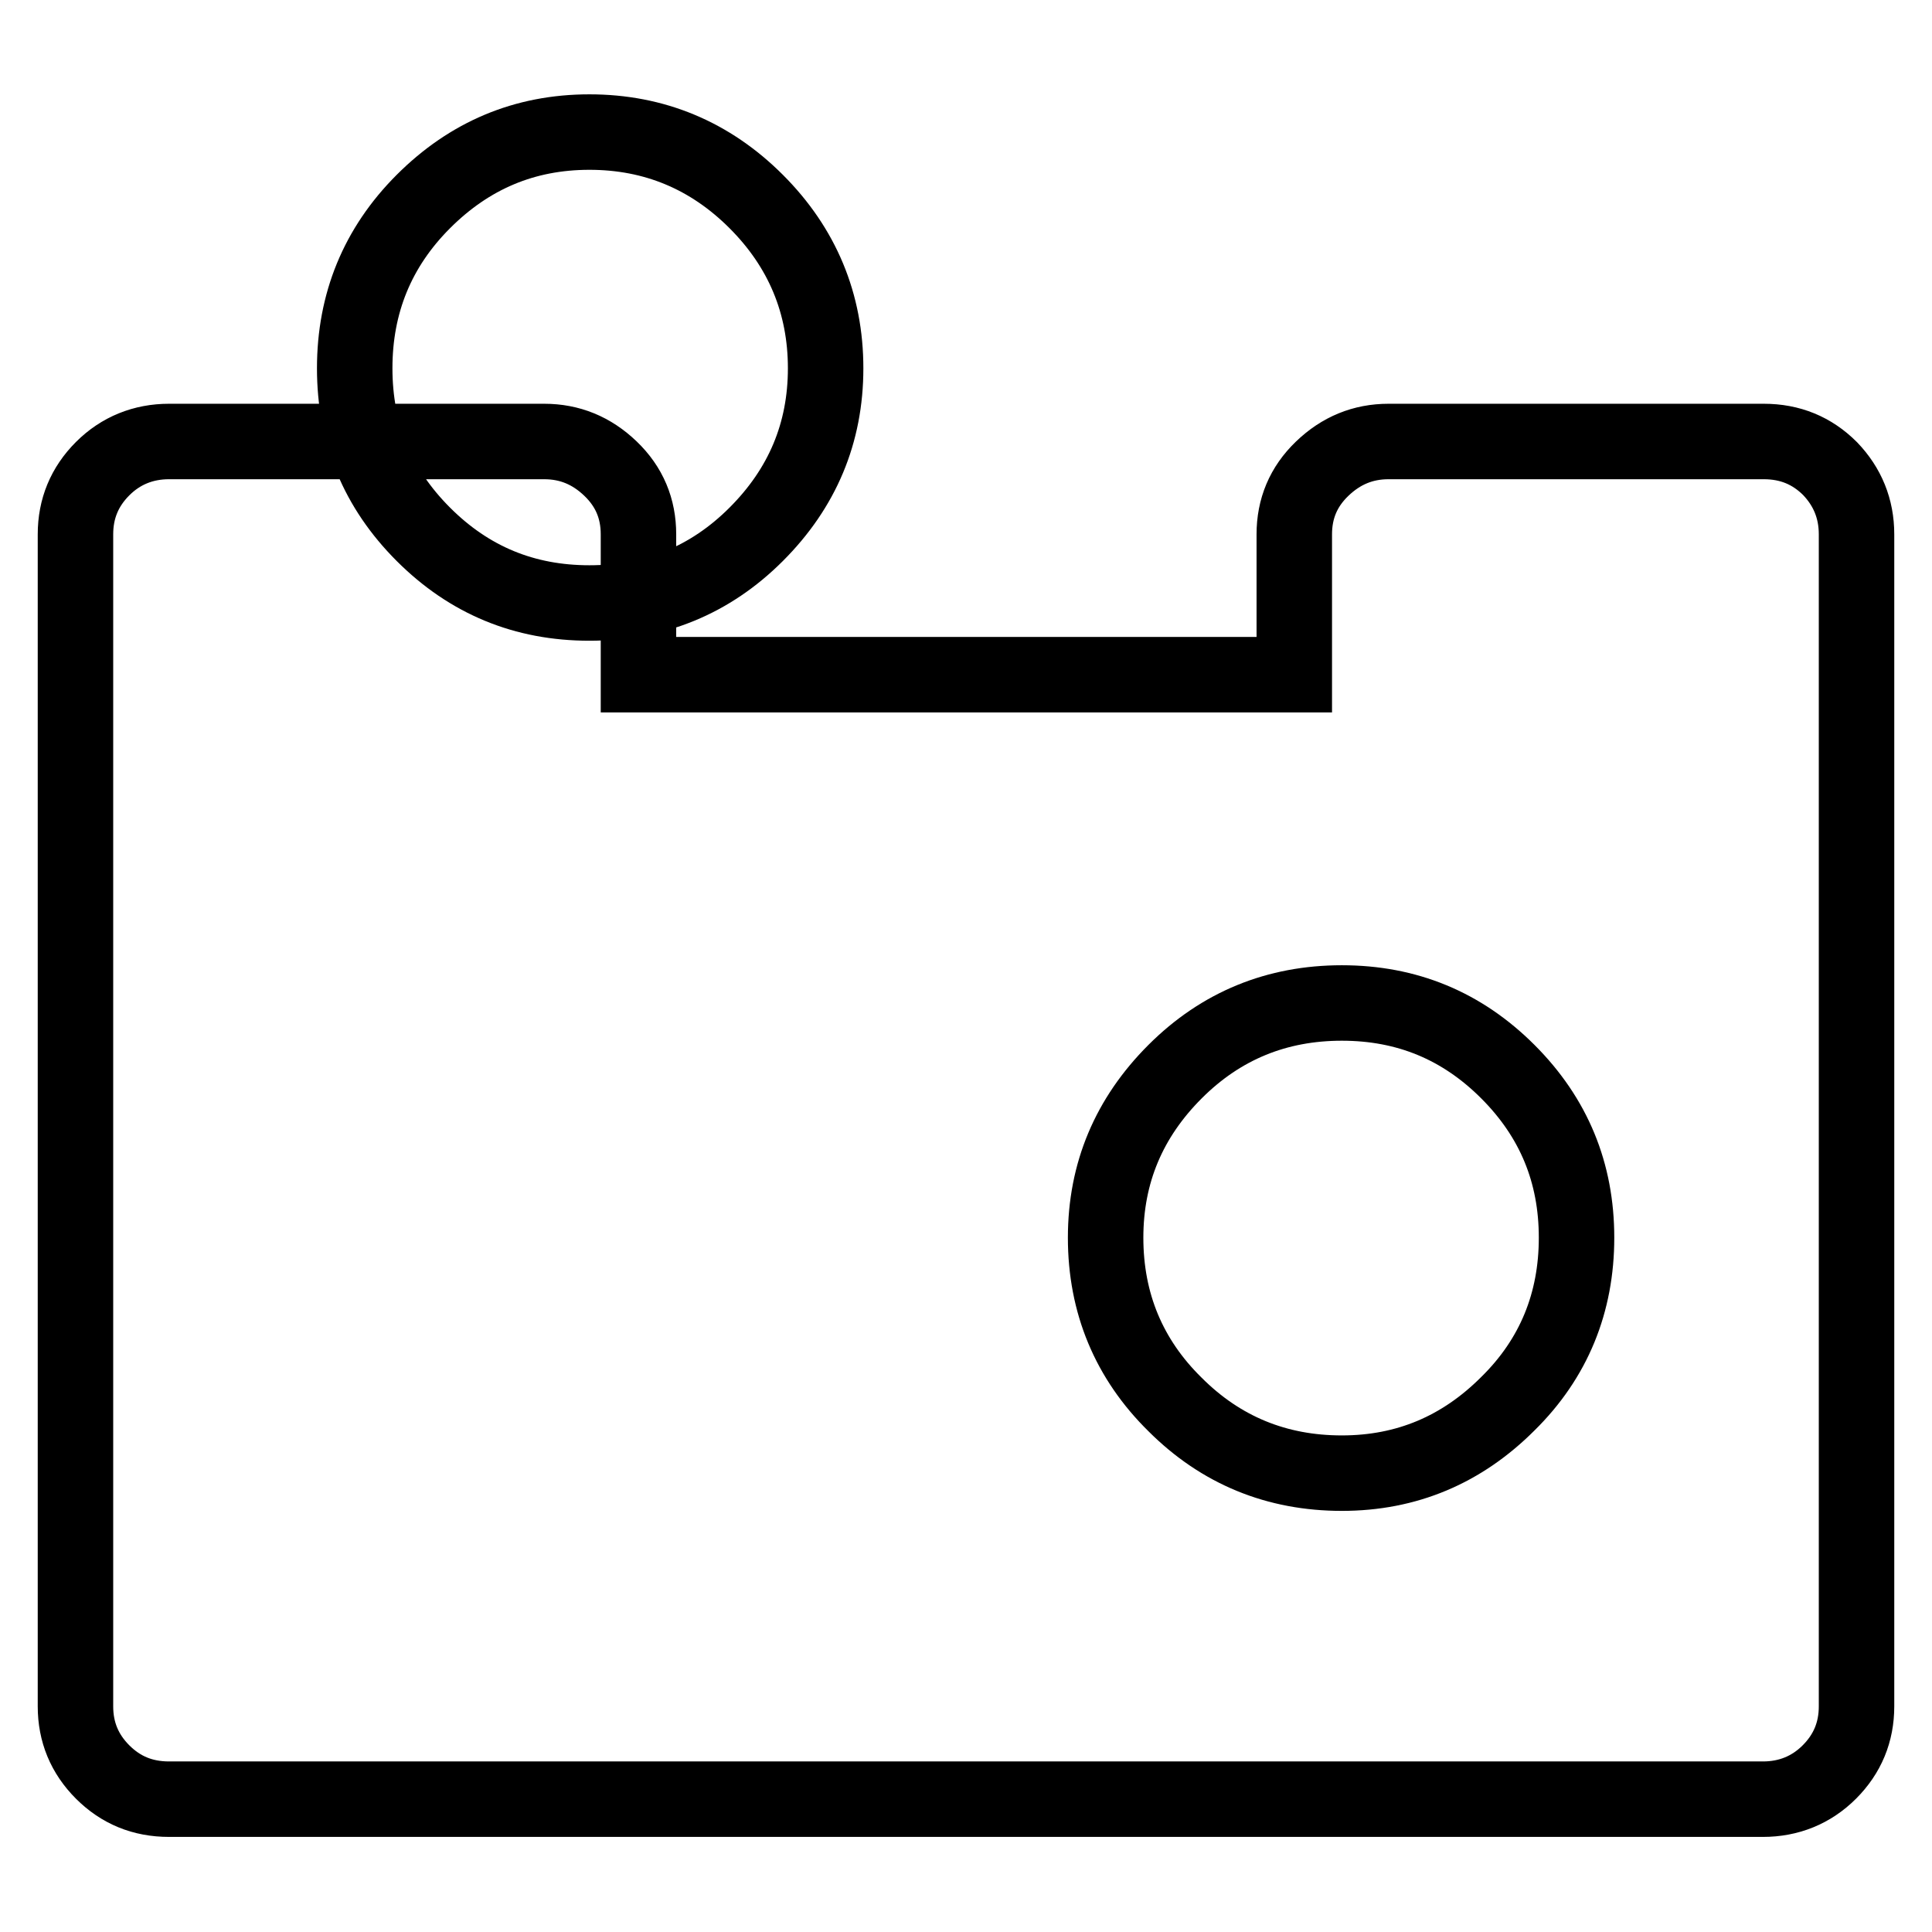 <?xml version="1.0" encoding="utf-8"?>
<!-- Svg Vector Icons : http://www.onlinewebfonts.com/icon -->
<!DOCTYPE svg PUBLIC "-//W3C//DTD SVG 1.1//EN" "http://www.w3.org/Graphics/SVG/1.1/DTD/svg11.dtd">
<svg version="1.1" xmlns="http://www.w3.org/2000/svg" xmlns:xlink="http://www.w3.org/1999/xlink" x="0px" y="0px" viewBox="0 0 256 256" enable-background="new 0 0 256 256" xml:space="preserve">
<g> <path stroke-width="10" fill-opacity="0" stroke="#000000"  d="M109.4,48.8c0-8.6-3.1-16-9.2-22.1s-13.5-9.2-22.1-9.2c-8.6,0-15.9,3.1-22,9.2c-6.1,6.1-9.1,13.5-9.1,22.1 c0,8.6,3,15.9,9.1,22c6.1,6.1,13.4,9.1,22,9.1c8.6,0,16-3,22.1-9.1S109.4,57.4,109.4,48.8z M208.9,164c0-8.6-3-15.9-9.1-22 c-6.1-6.1-13.4-9.1-22-9.1c-8.6,0-16,3-22.1,9.1c-6.1,6.1-9.2,13.4-9.2,22c0,8.7,3.1,16.1,9.2,22.1c6.1,6.1,13.5,9.1,22.1,9.1 c8.6,0,15.9-3.1,22-9.2C205.9,180,208.9,172.6,208.9,164z M246,70.8v155.3c0,3.4-1.2,6.3-3.6,8.7c-2.4,2.4-5.4,3.6-8.8,3.6H22.4 c-3.5,0-6.4-1.2-8.8-3.6c-2.4-2.4-3.6-5.3-3.6-8.7V70.8c0-3.4,1.2-6.3,3.6-8.7s5.4-3.6,8.8-3.6h49.7c3.4,0,6.3,1.2,8.8,3.6 s3.7,5.3,3.7,8.7v18.6h86.9V70.8c0-3.4,1.2-6.3,3.7-8.7c2.5-2.4,5.4-3.6,8.8-3.6h49.7c3.5,0,6.4,1.2,8.8,3.6 C244.8,64.5,246,67.4,246,70.8L246,70.8z"/></g>
</svg>